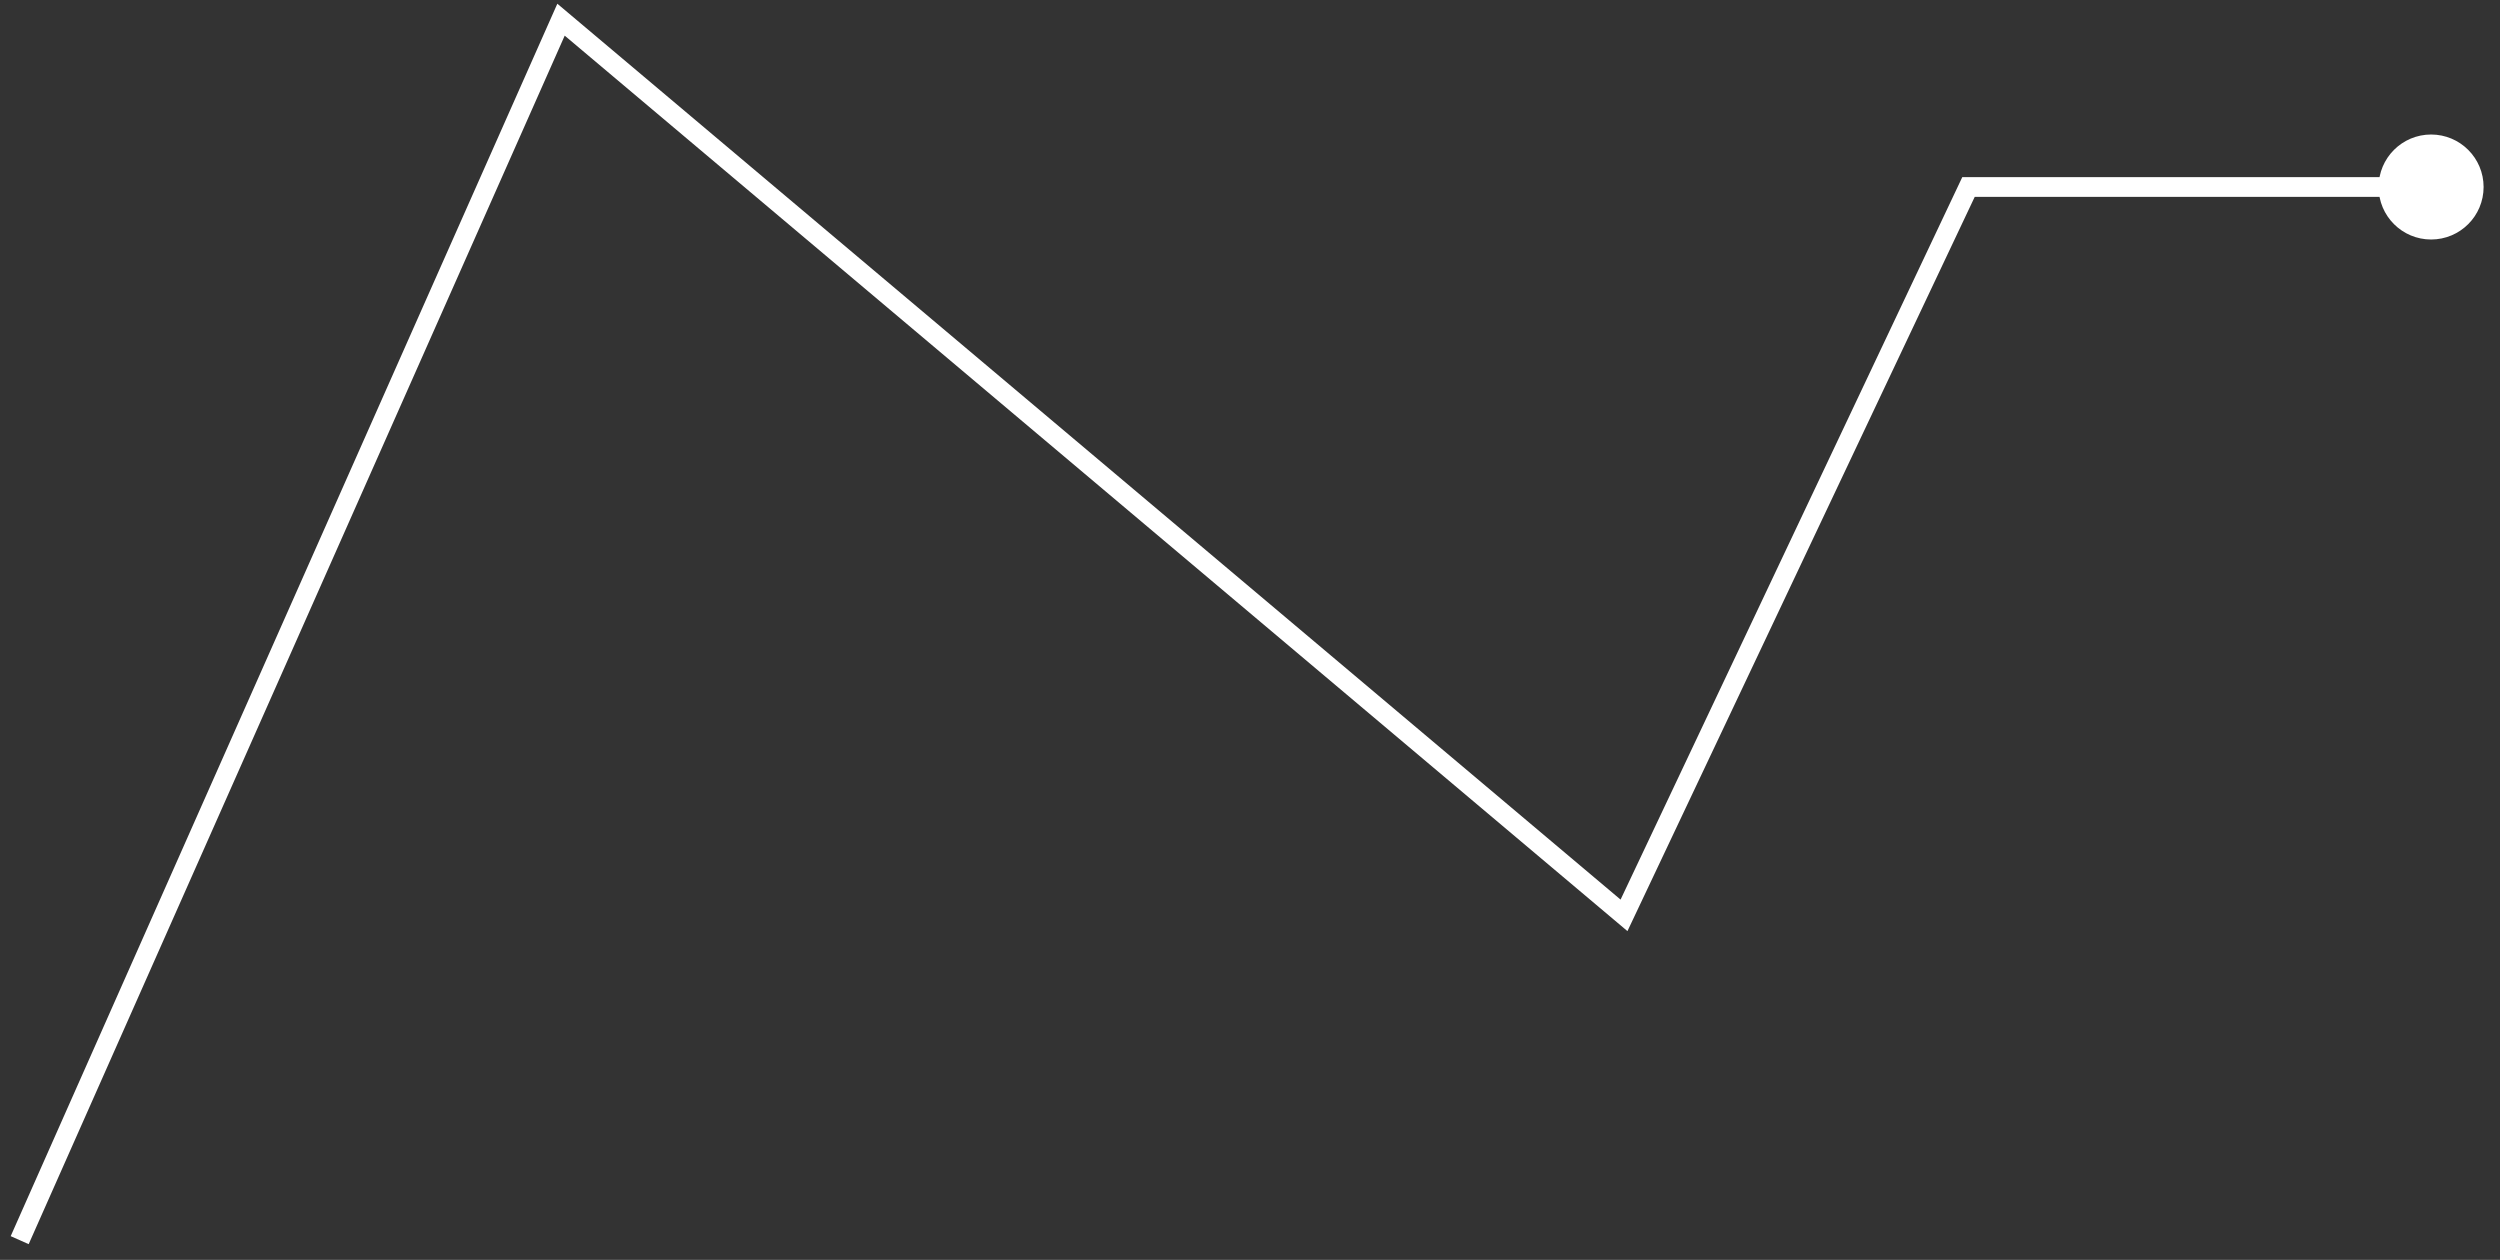 <svg width="127" height="64" viewBox="0 0 127 64" fill="none" xmlns="http://www.w3.org/2000/svg">
<rect x="0" y="0" width="127" height="64" fill="#333333" stroke="none"/>
<path d="M28.5 1L28.822 0.618L28.313 0.189L28.043 0.797L28.5 1ZM82.5 46.5L82.178 46.882L82.674 47.301L82.952 46.714L82.5 46.5ZM100 9.5V9H99.683L99.548 9.286L100 9.5ZM120.833 9.5C120.833 10.973 122.027 12.167 123.5 12.167C124.973 12.167 126.167 10.973 126.167 9.5C126.167 8.027 124.973 6.833 123.5 6.833C122.027 6.833 120.833 8.027 120.833 9.5ZM1.457 63.203L28.957 1.203L28.043 0.797L0.543 62.797L1.457 63.203ZM28.178 1.382L82.178 46.882L82.822 46.118L28.822 0.618L28.178 1.382ZM82.952 46.714L100.452 9.714L99.548 9.286L82.048 46.286L82.952 46.714ZM100 10H123.5V9H100V10Z" fill="white"/>
</svg>
